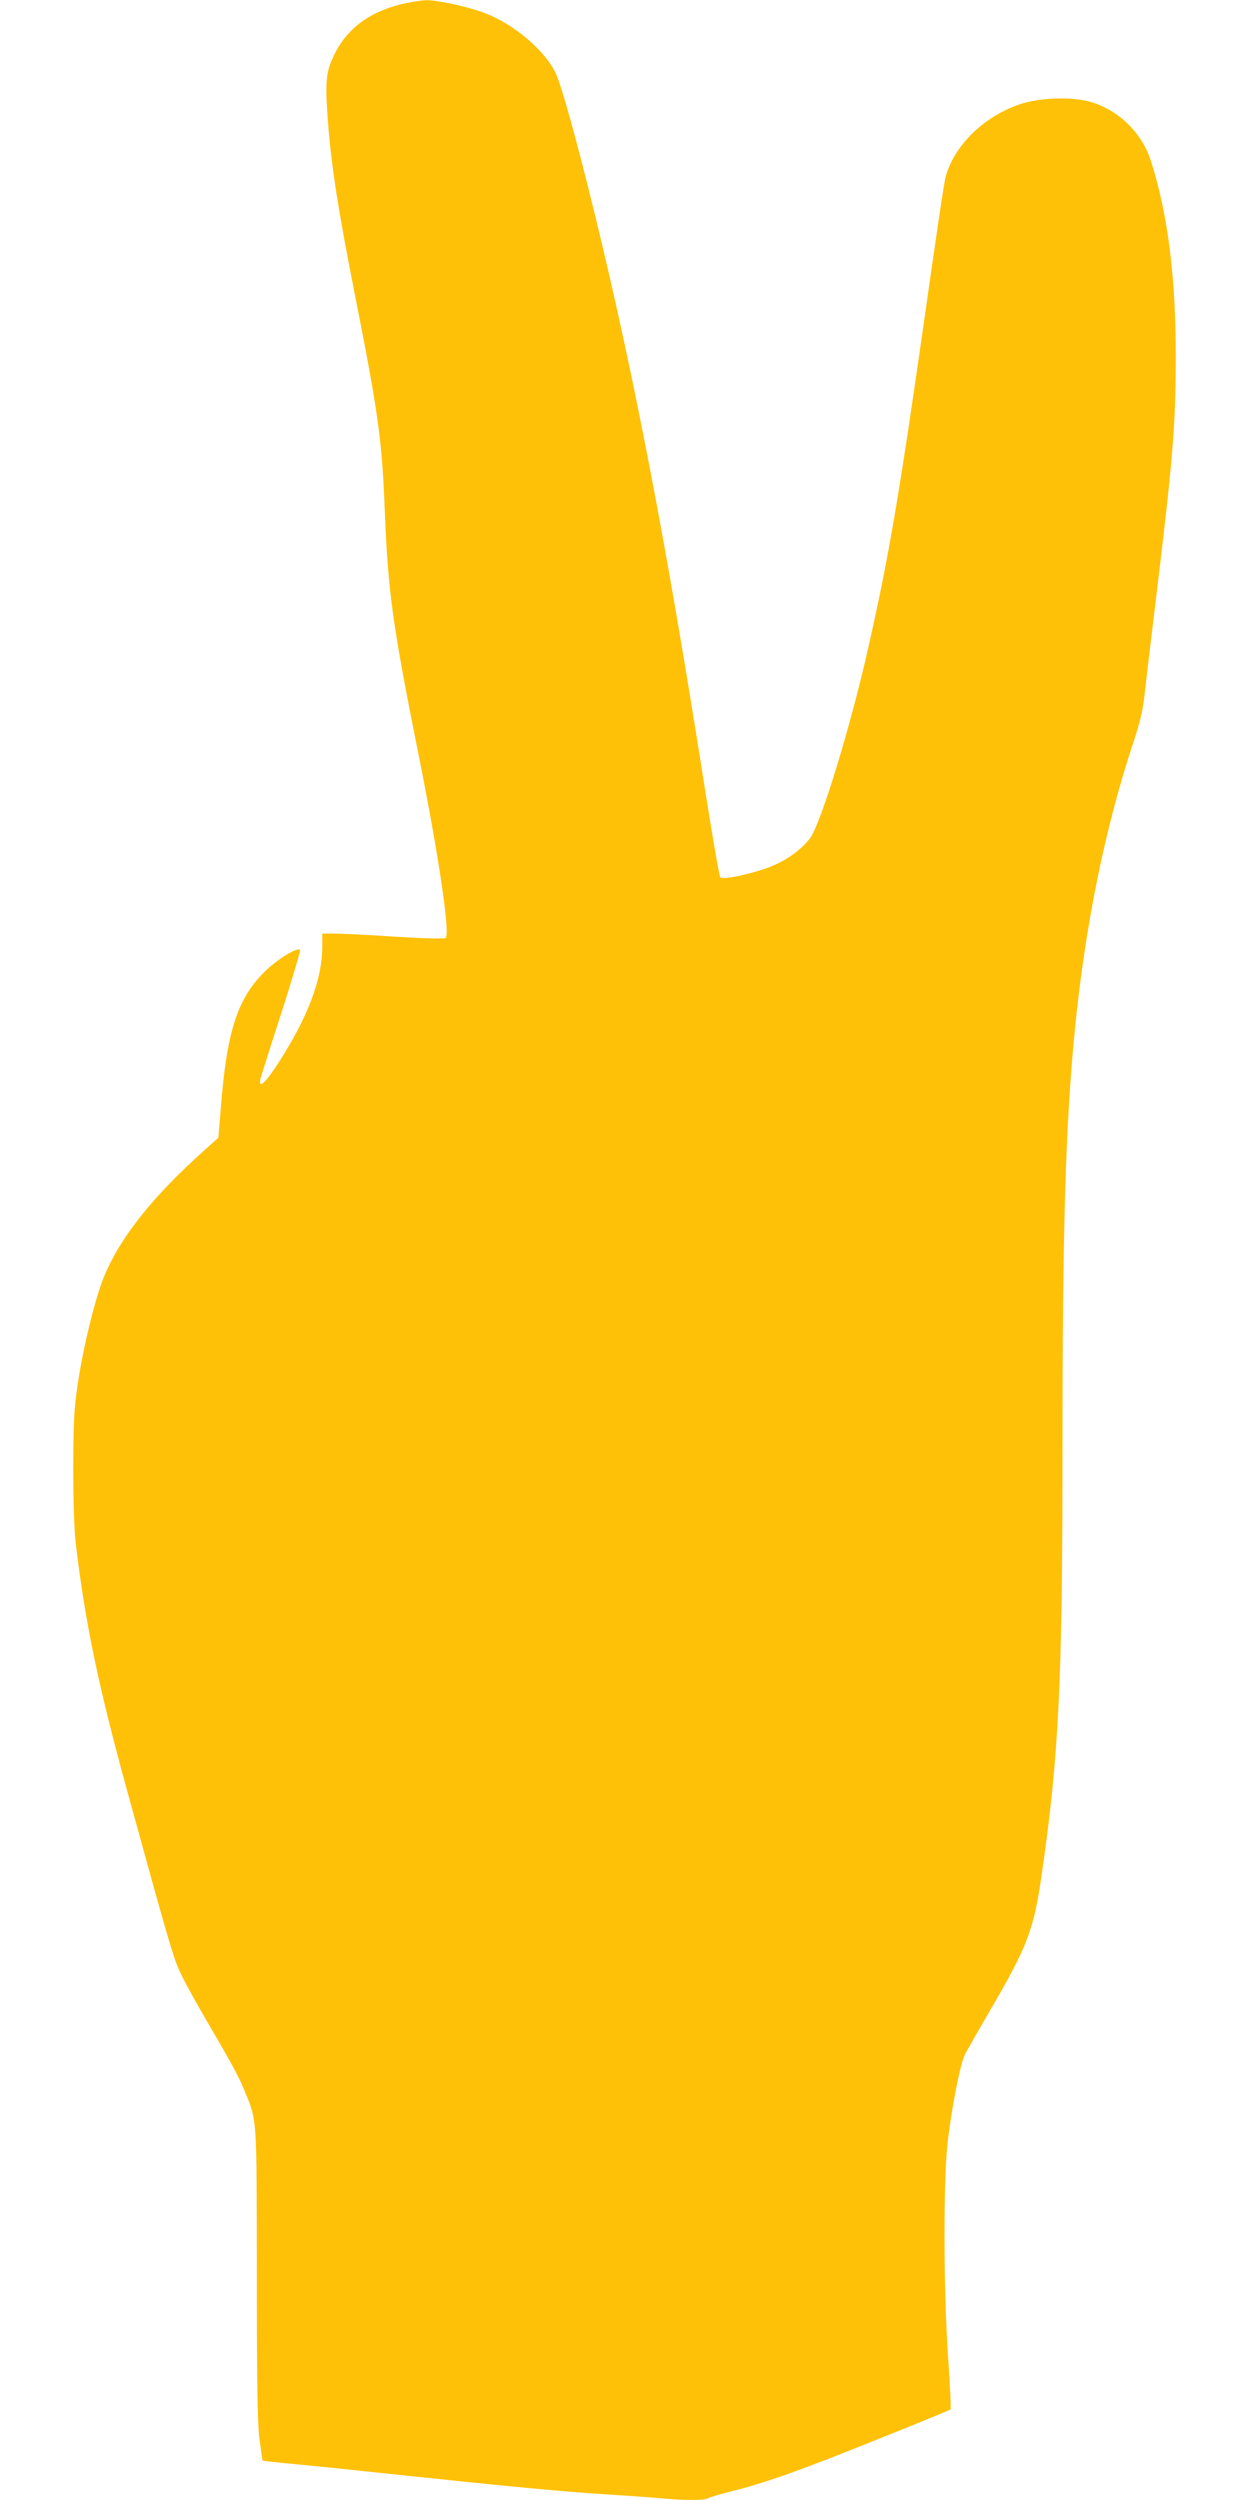 <?xml version="1.0" standalone="no"?>
<!DOCTYPE svg PUBLIC "-//W3C//DTD SVG 20010904//EN"
 "http://www.w3.org/TR/2001/REC-SVG-20010904/DTD/svg10.dtd">
<svg version="1.0" xmlns="http://www.w3.org/2000/svg"
 width="640pt" height="1280pt" viewBox="0 0 640 1280"
 preserveAspectRatio="xMidYMid meet">
<g transform="translate(0,1280) scale(0.1,-0.1)"
fill="#ffc107" stroke="none">
<path d="M2056 12779 c-168 -41 -284 -129 -348 -266 -40 -84 -44 -134 -29
-335 17 -226 53 -456 136 -877 122 -617 141 -753 155 -1116 17 -418 40 -584
170 -1234 107 -534 165 -930 142 -953 -6 -6 -107 -3 -255 6 -135 9 -275 16
-311 16 l-66 0 0 -65 c0 -169 -74 -364 -226 -599 -68 -105 -103 -135 -90 -78
4 15 52 168 108 340 55 172 98 316 94 319 -15 15 -123 -53 -186 -117 -136
-137 -190 -307 -220 -700 l-12 -145 -71 -64 c-268 -239 -436 -452 -518 -656
-43 -109 -103 -353 -130 -535 -20 -133 -23 -194 -24 -435 0 -172 5 -322 13
-390 49 -409 117 -734 266 -1275 197 -716 230 -832 261 -902 18 -42 75 -148
126 -235 146 -250 178 -308 210 -385 66 -162 63 -118 64 -933 0 -555 3 -767
13 -850 8 -60 15 -112 17 -113 2 -2 75 -10 162 -18 87 -8 327 -33 533 -55 536
-57 839 -86 1045 -99 99 -6 227 -15 285 -20 135 -13 236 -13 258 0 9 5 63 21
119 35 167 41 358 109 747 266 203 81 371 150 373 153 3 2 -3 125 -13 273 -24
359 -24 912 -1 1104 23 186 64 394 88 441 11 22 68 121 126 221 194 332 226
415 267 702 87 602 106 979 106 2155 0 1177 16 1692 65 2185 53 524 154 1019
295 1445 36 107 52 175 60 251 6 57 31 266 55 464 89 729 105 917 105 1270 0
406 -40 725 -126 997 -45 143 -158 257 -299 303 -94 31 -265 27 -371 -8 -186
-62 -340 -212 -383 -375 -7 -23 -54 -342 -106 -710 -131 -920 -183 -1225 -287
-1687 -92 -413 -246 -914 -301 -987 -47 -61 -121 -114 -207 -147 -93 -36 -238
-67 -252 -53 -5 5 -38 196 -74 423 -197 1260 -366 2143 -569 2974 -94 384
-171 661 -201 723 -57 117 -217 251 -364 306 -92 34 -241 66 -300 65 -25 -1
-81 -10 -124 -20z"/>
</g>
</svg>
